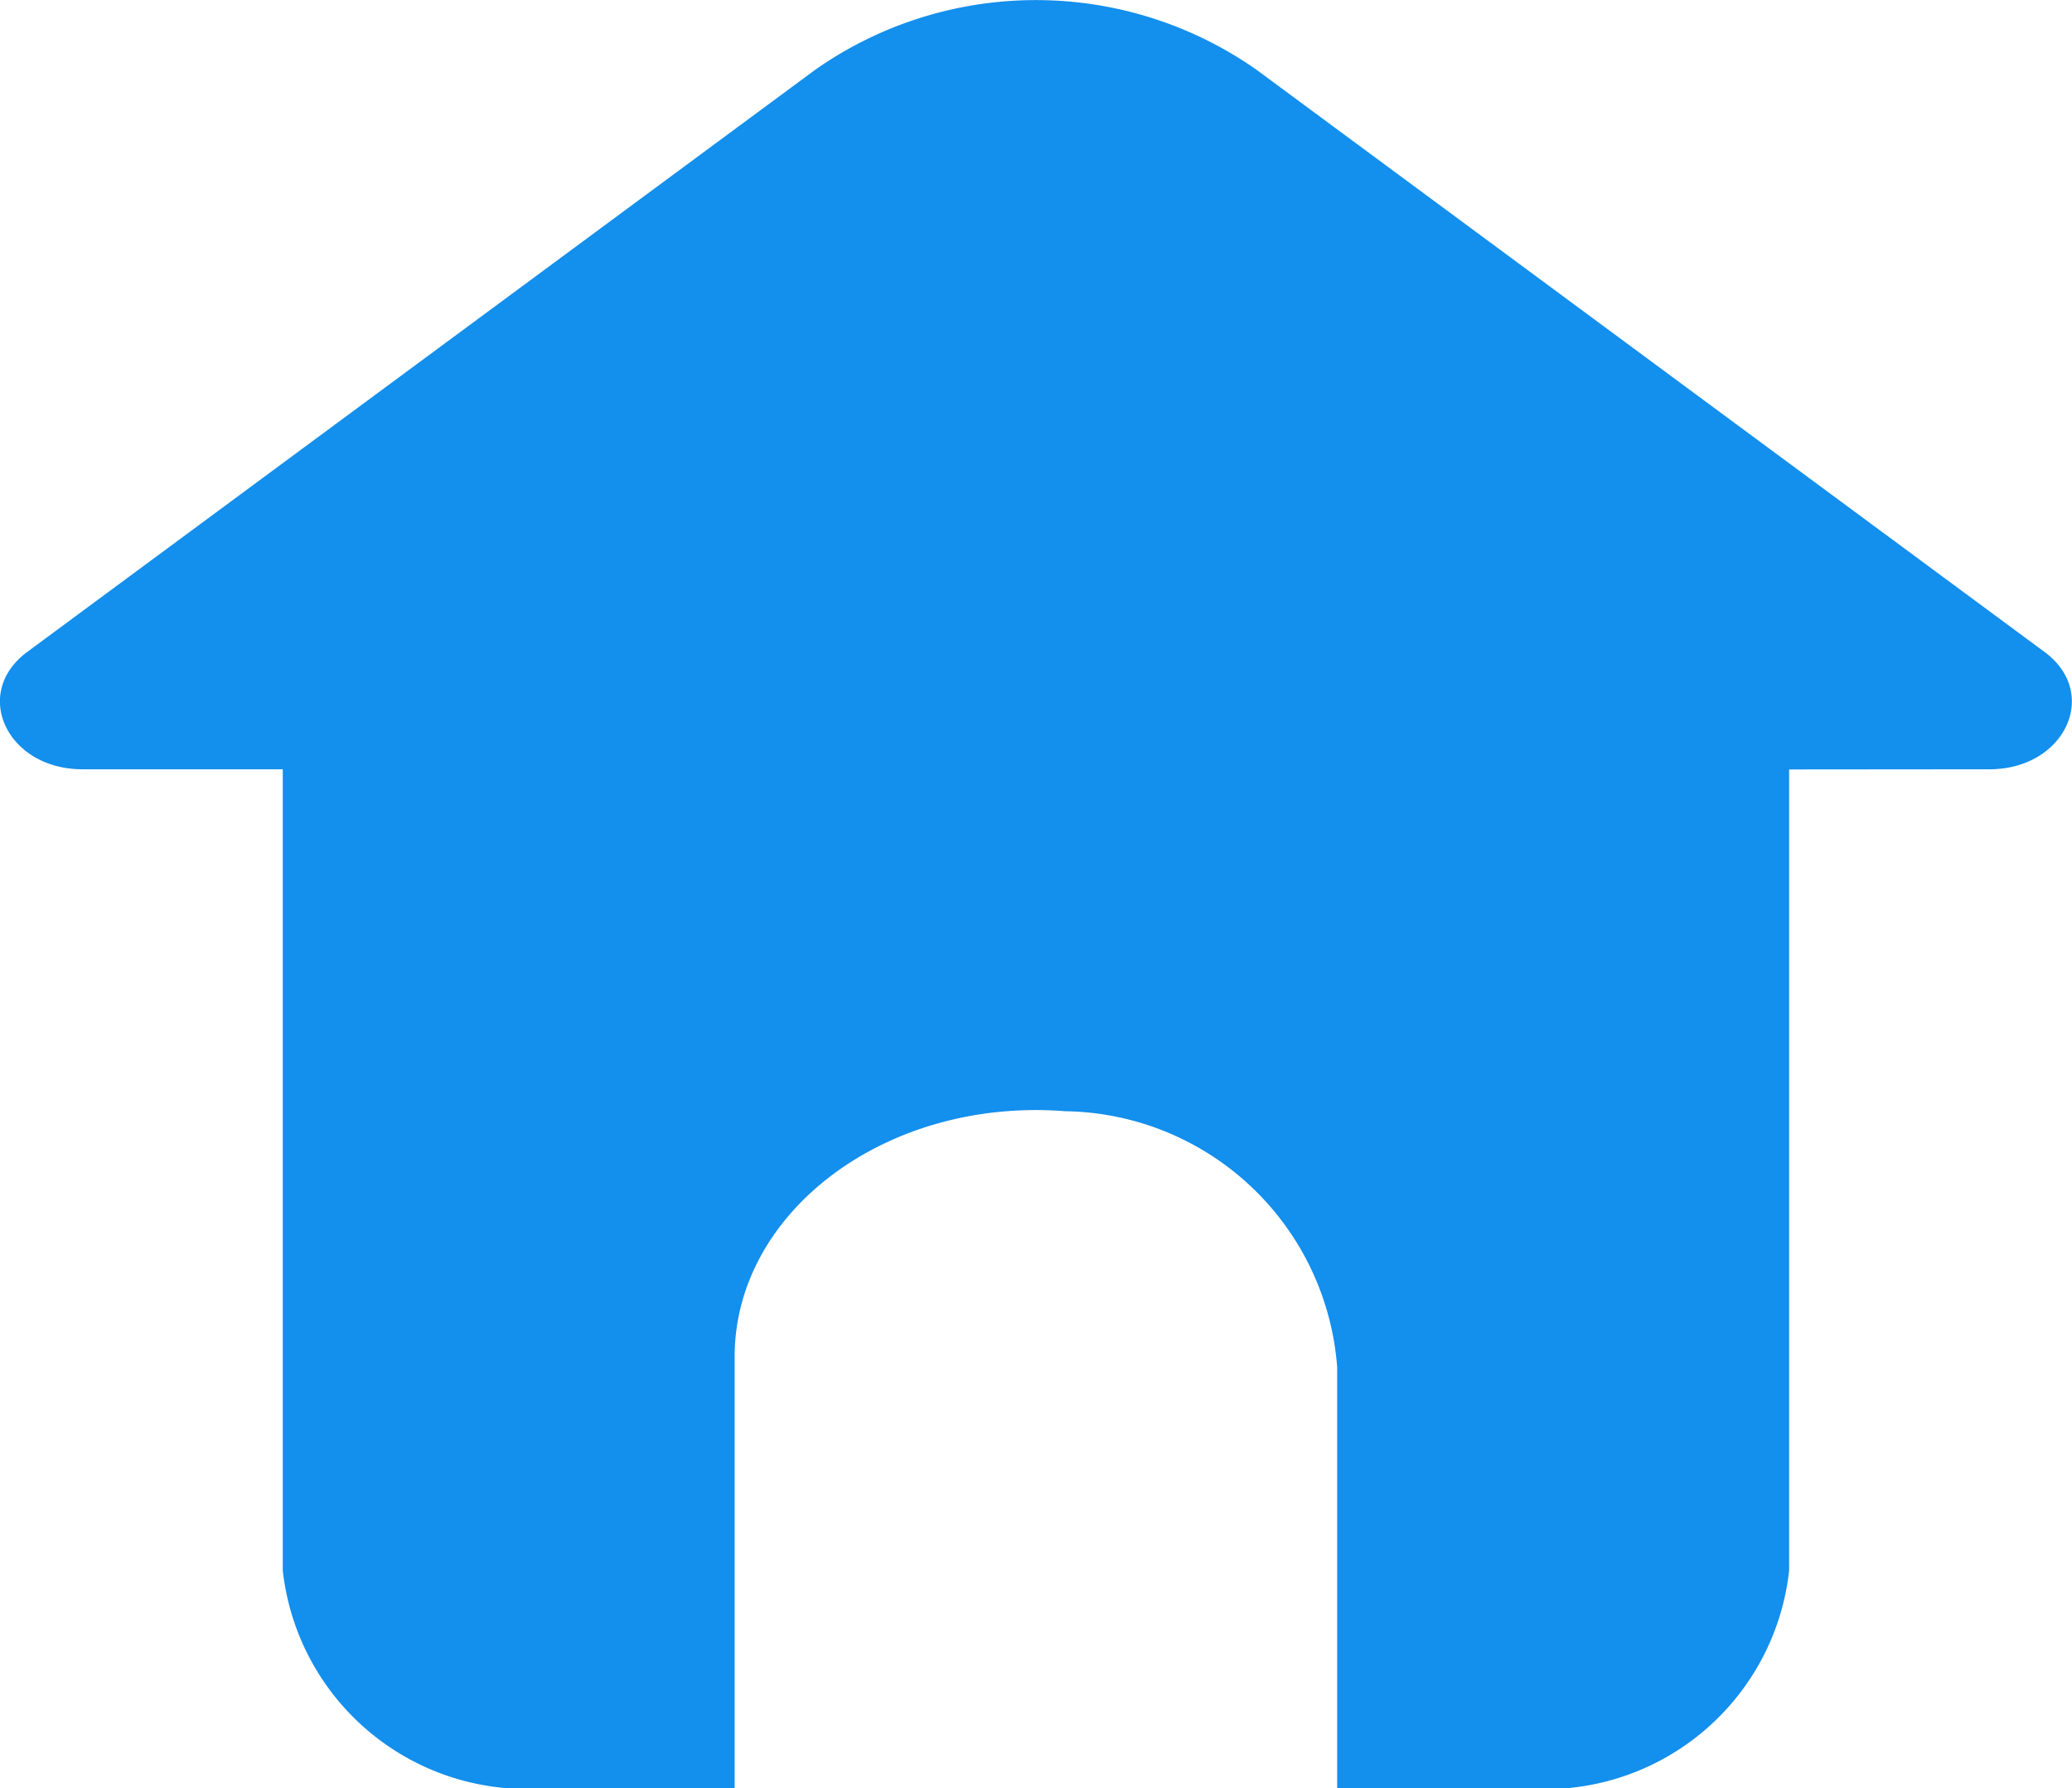 <svg xmlns="http://www.w3.org/2000/svg" width="23.477" height="20.258" viewBox="0 0 23.477 20.258">
  <g id="Icon" transform="translate(0 0)">
    <g id="Icon-2" data-name="Icon" transform="translate(0 0)">
      <g id="Group_559" data-name="Group 559" style="isolation: isolate">
        <path id="Path_244" data-name="Path 244" d="M240.429,243.783v9.075a2.781,2.781,0,0,1-3.013,2.466h-2.108v-4.769a3.135,3.135,0,0,0-3.079-2.9c-2.035-.159-3.748,1.146-3.748,2.78v4.887h-2.107a2.781,2.781,0,0,1-3.013-2.466v-9.075h-2.27c-.855,0-1.258-.861-.626-1.329l8.935-6.6a4.354,4.354,0,0,1,4.988,0l8.935,6.6c.634.468.229,1.329-.624,1.329Z" transform="translate(-220.157 -235.066)" fill="#138fed"/>
      </g>
    </g>
  </g>
</svg>